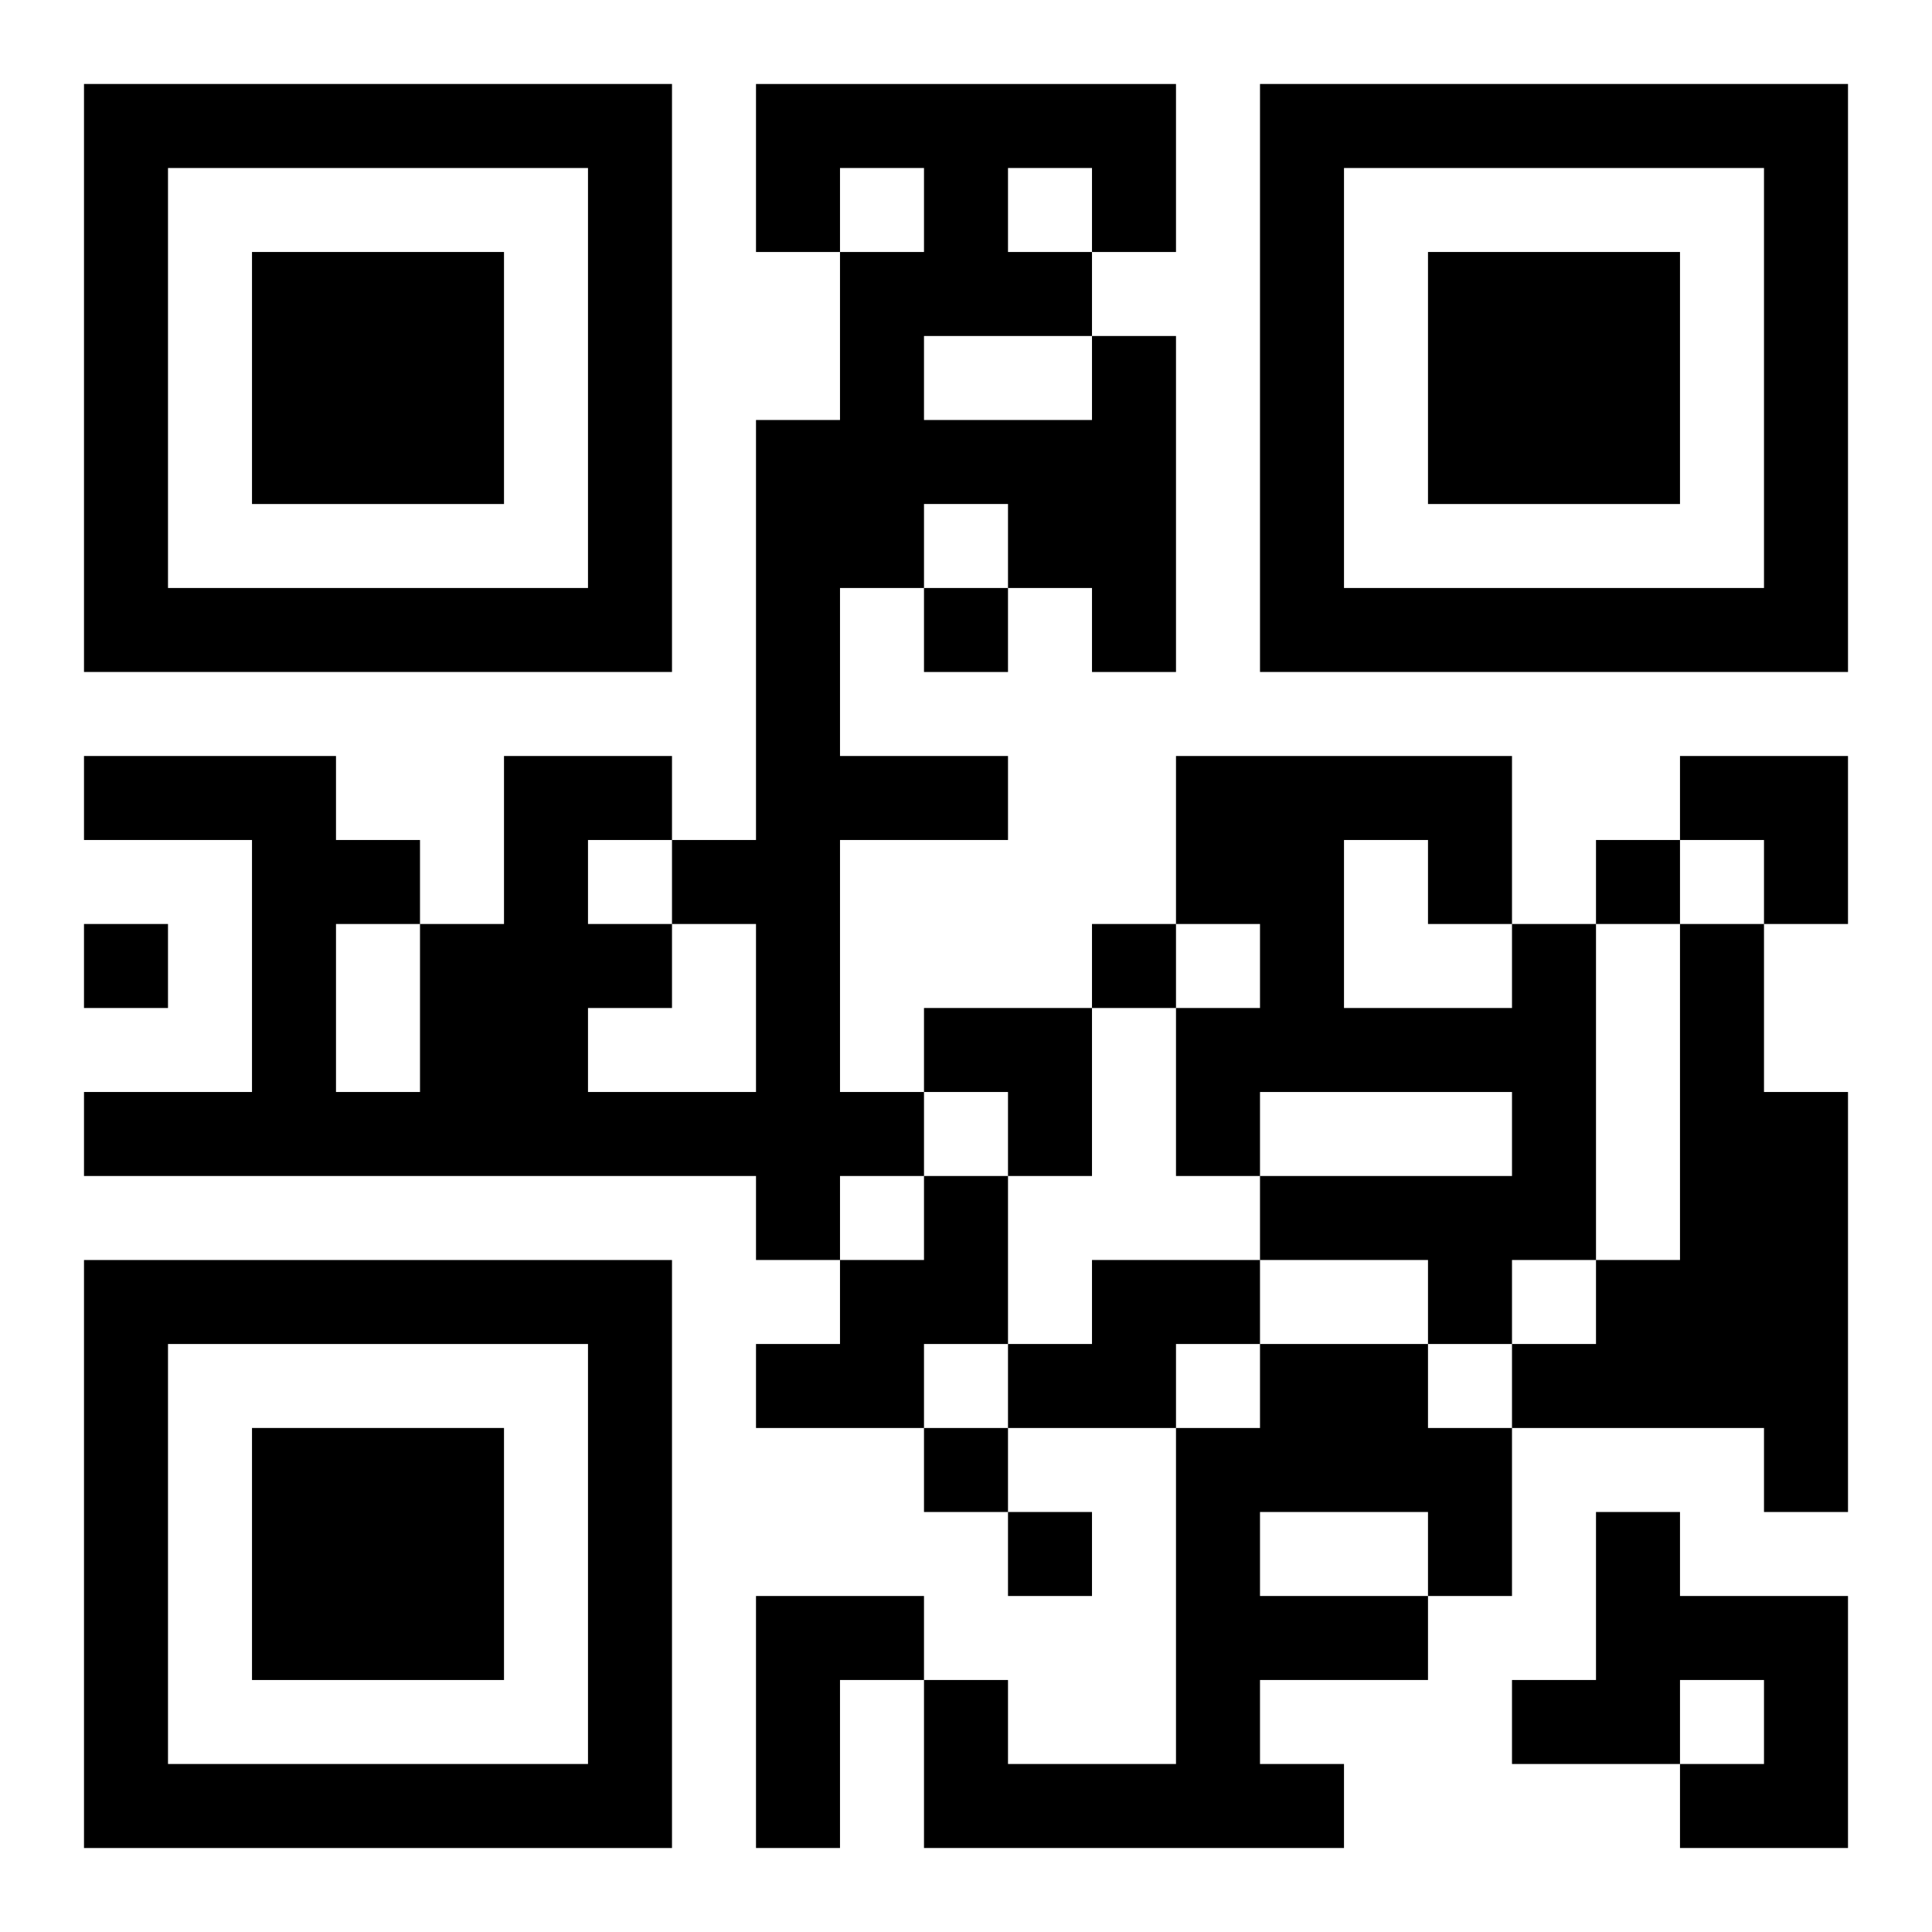<?xml version="1.0" encoding="UTF-8"?>
<svg width="250" height="250" baseProfile="full" version="1.1" viewBox="-1 -1 23 23" xmlns="http://www.w3.org/2000/svg" xmlns:xlink="http://www.w3.org/1999/xlink"><symbol id="a"><path d="m0 7v7h7v-7h-7zm1 1h5v5h-5v-5zm1 1v3h3v-3h-3z"/></symbol><use y="-7" xlink:href="#a"/><use y="7" xlink:href="#a"/><use x="14" y="-7" xlink:href="#a"/><path d="m12 3h1v4h-1v-1h-1v-1h-1v1h-1v2h2v1h-2v3h1v1h-1v1h-1v-1h-8v-1h2v-3h-2v-1h3v1h1v1h1v-2h2v1h1v-5h1v-2h1v-1h-1v1h-1v-2h5v2h-1v1m-1-2v1h1v-1h-1m-1 2v1h2v-1h-2m-3 7v1h-1v1h2v-2h-1m-1-1v1h1v-1h-1m-3 1v2h1v-2h-1m14 0h1v4h-1v1h-1v-1h-2v-1h3v-1h-3v1h-1v-2h1v-1h-1v-2h4v2m-2-1v2h2v-1h-1v-1h-1m4 1h1v2h1v5h-1v-1h-3v-1h1v-1h1v-4m-9 3h1v2h-1v1h-2v-1h1v-1h1v-1m2 1h2v1h-1v1h-2v-1h1v-1m2 1h2v1h1v2h-1v1h-2v1h1v1h-5v-2h1v1h2v-4h1v-1m0 2v1h2v-1h-2m4 0h1v1h2v3h-2v-1h1v-1h-1v1h-2v-1h1v-2m-10 1h2v1h-1v2h-1v-3m2-12v1h1v-1h-1m8 3v1h1v-1h-1m-18 1v1h1v-1h-1m12 0v1h1v-1h-1m-2 6v1h1v-1h-1m1 1v1h1v-1h-1m8-9h2v2h-1v-1h-1zm-9 3h2v2h-1v-1h-1z"/></svg>
